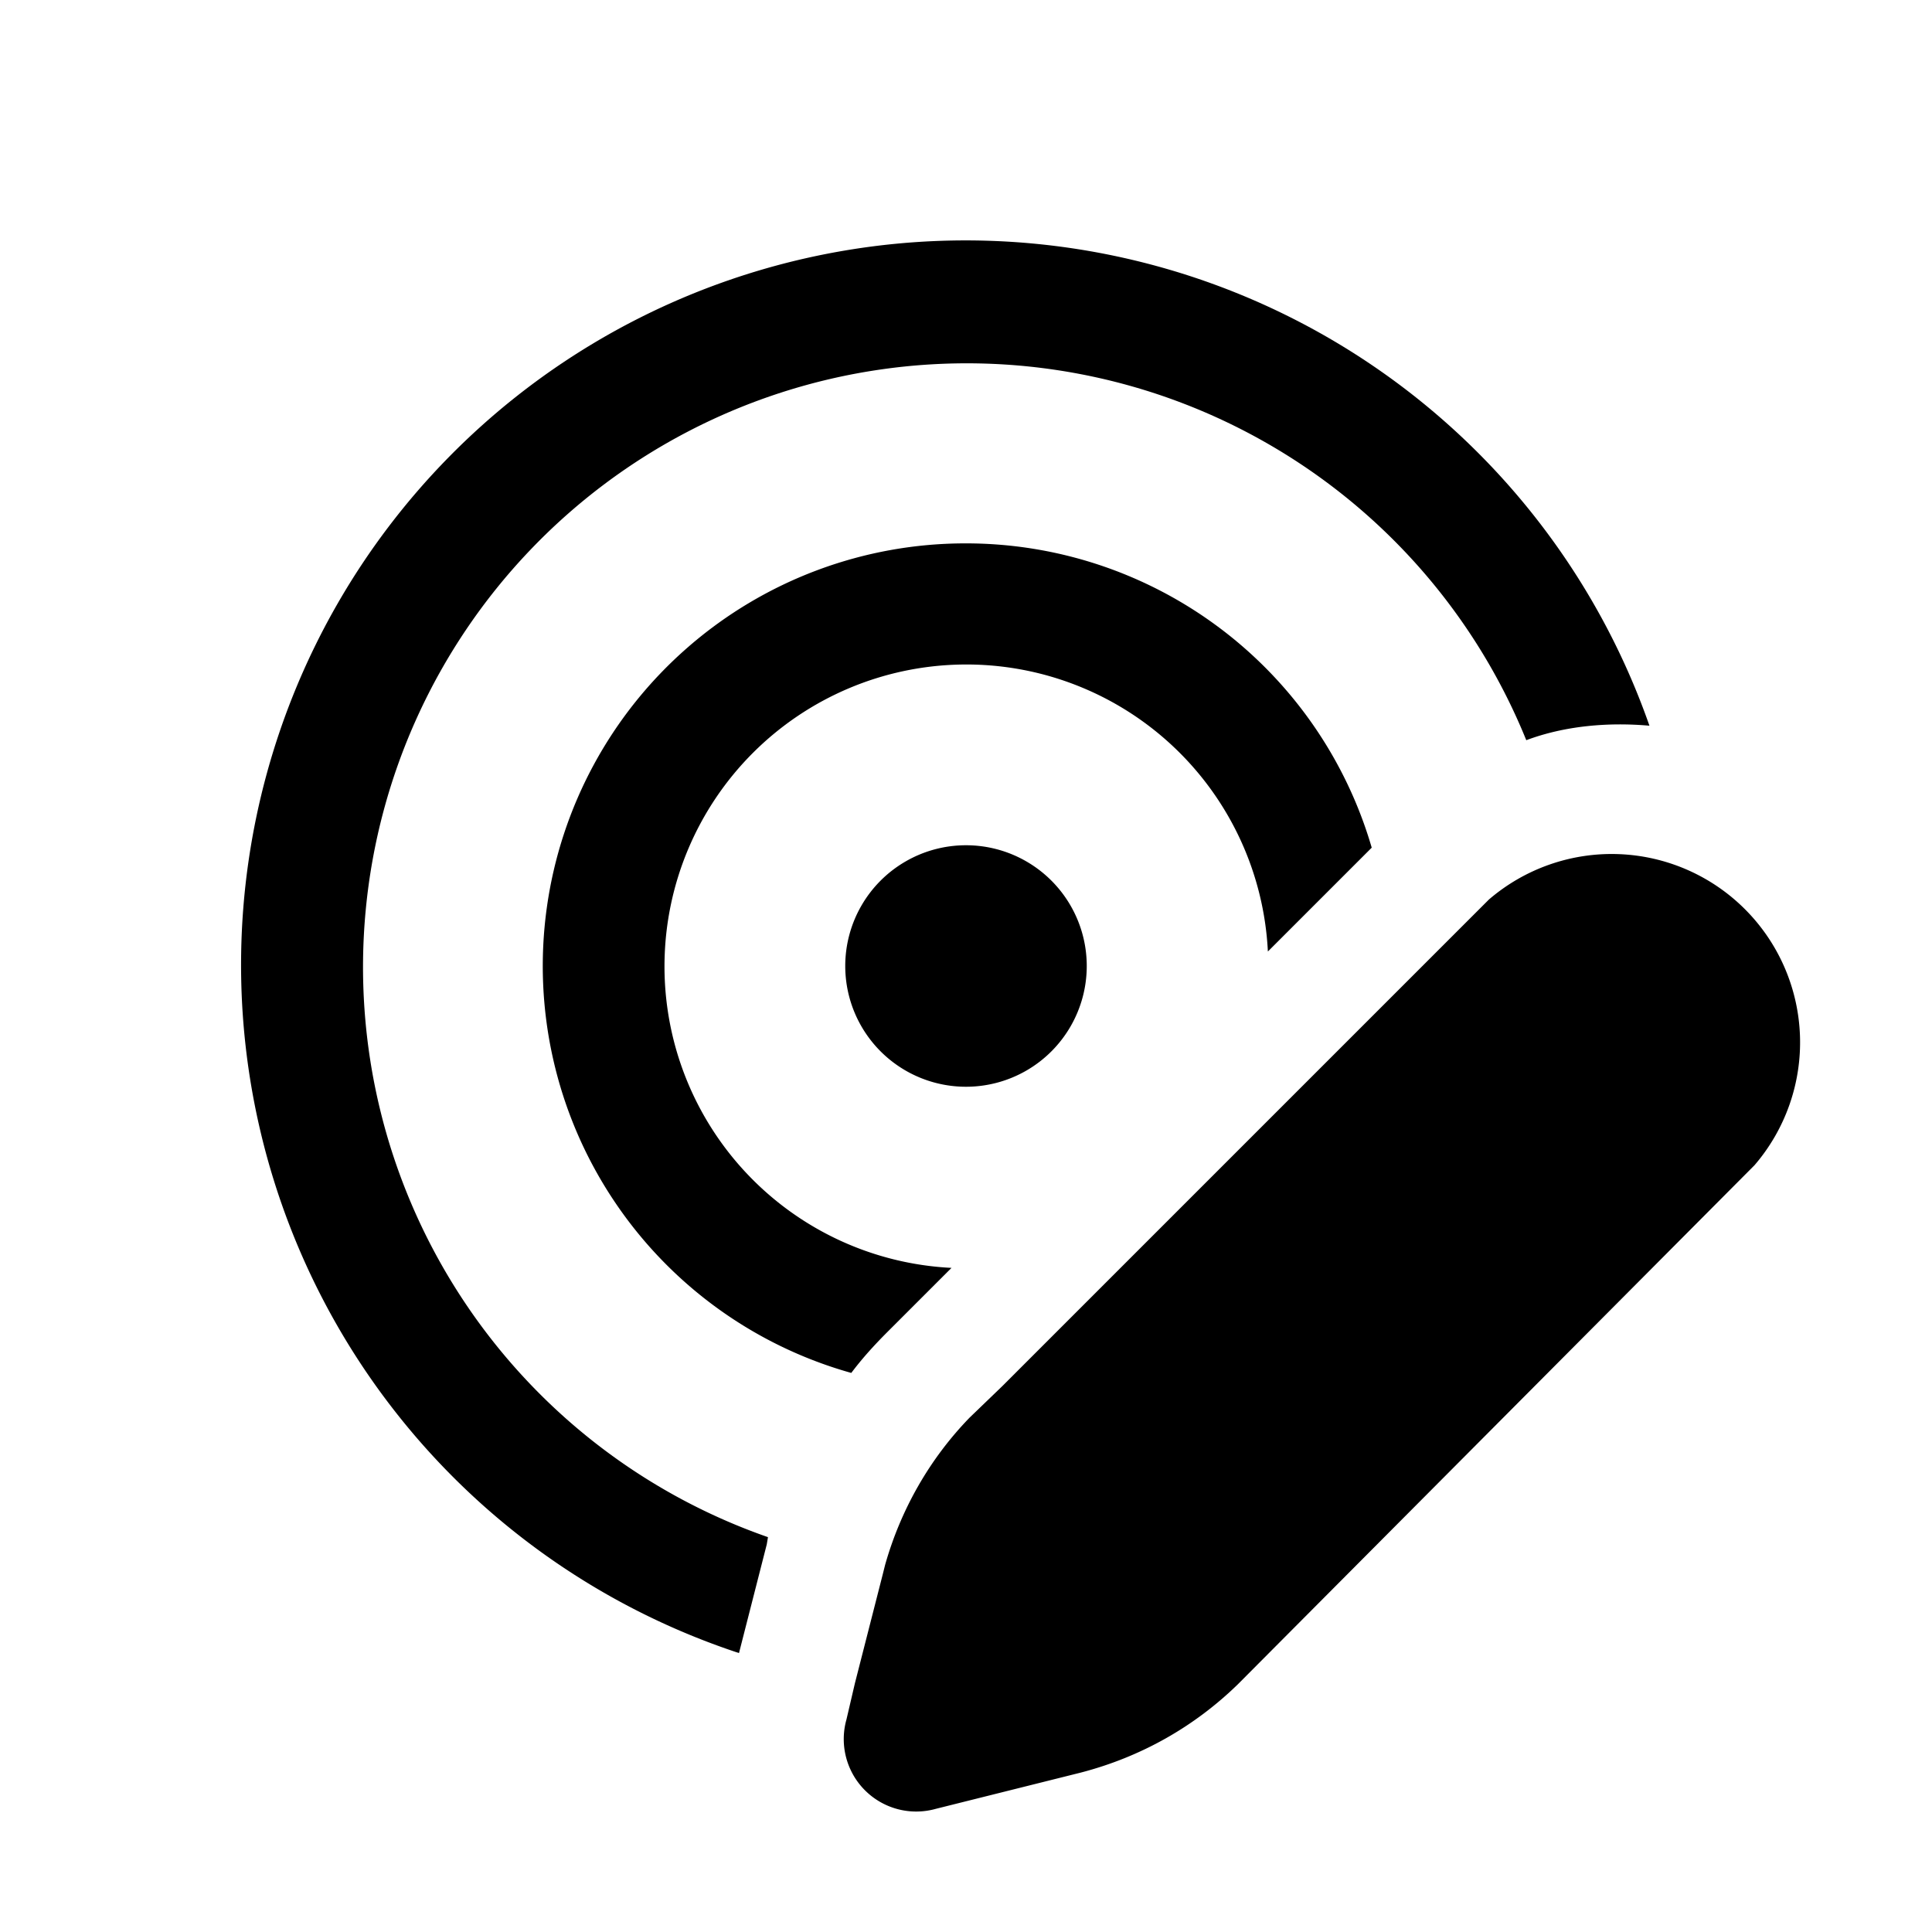 <svg width="16" height="16" viewBox="0 0 16 16" xmlns="http://www.w3.org/2000/svg"><path d="M9 8a1 1 0 1 1-2 0 1 1 0 0 1 2 0ZM8 4.5a3.5 3.5 0 0 0-.95 6.87c.09-.12.19-.23.3-.34l.53-.53a2.5 2.5 0 1 1 2.62-2.62l.86-.86A3.5 3.5 0 0 0 8 4.5Zm4.64 1.63a5 5 0 1 0-6.28 6.6l-.01.06-.23.9a6 6 0 1 1 7.54-7.68c-.34-.03-.7 0-1.02.12ZM8.3 11.48l3.18-3.18.85-.85a1.56 1.56 0 0 1 2.2 2.2l-4.28 4.3c-.36.35-.8.6-1.3.73l-1.2.3a.6.6 0 0 1-.74-.74l.07-.3.23-.9.02-.08c.13-.46.37-.88.7-1.22l.27-.26Z"/></svg>